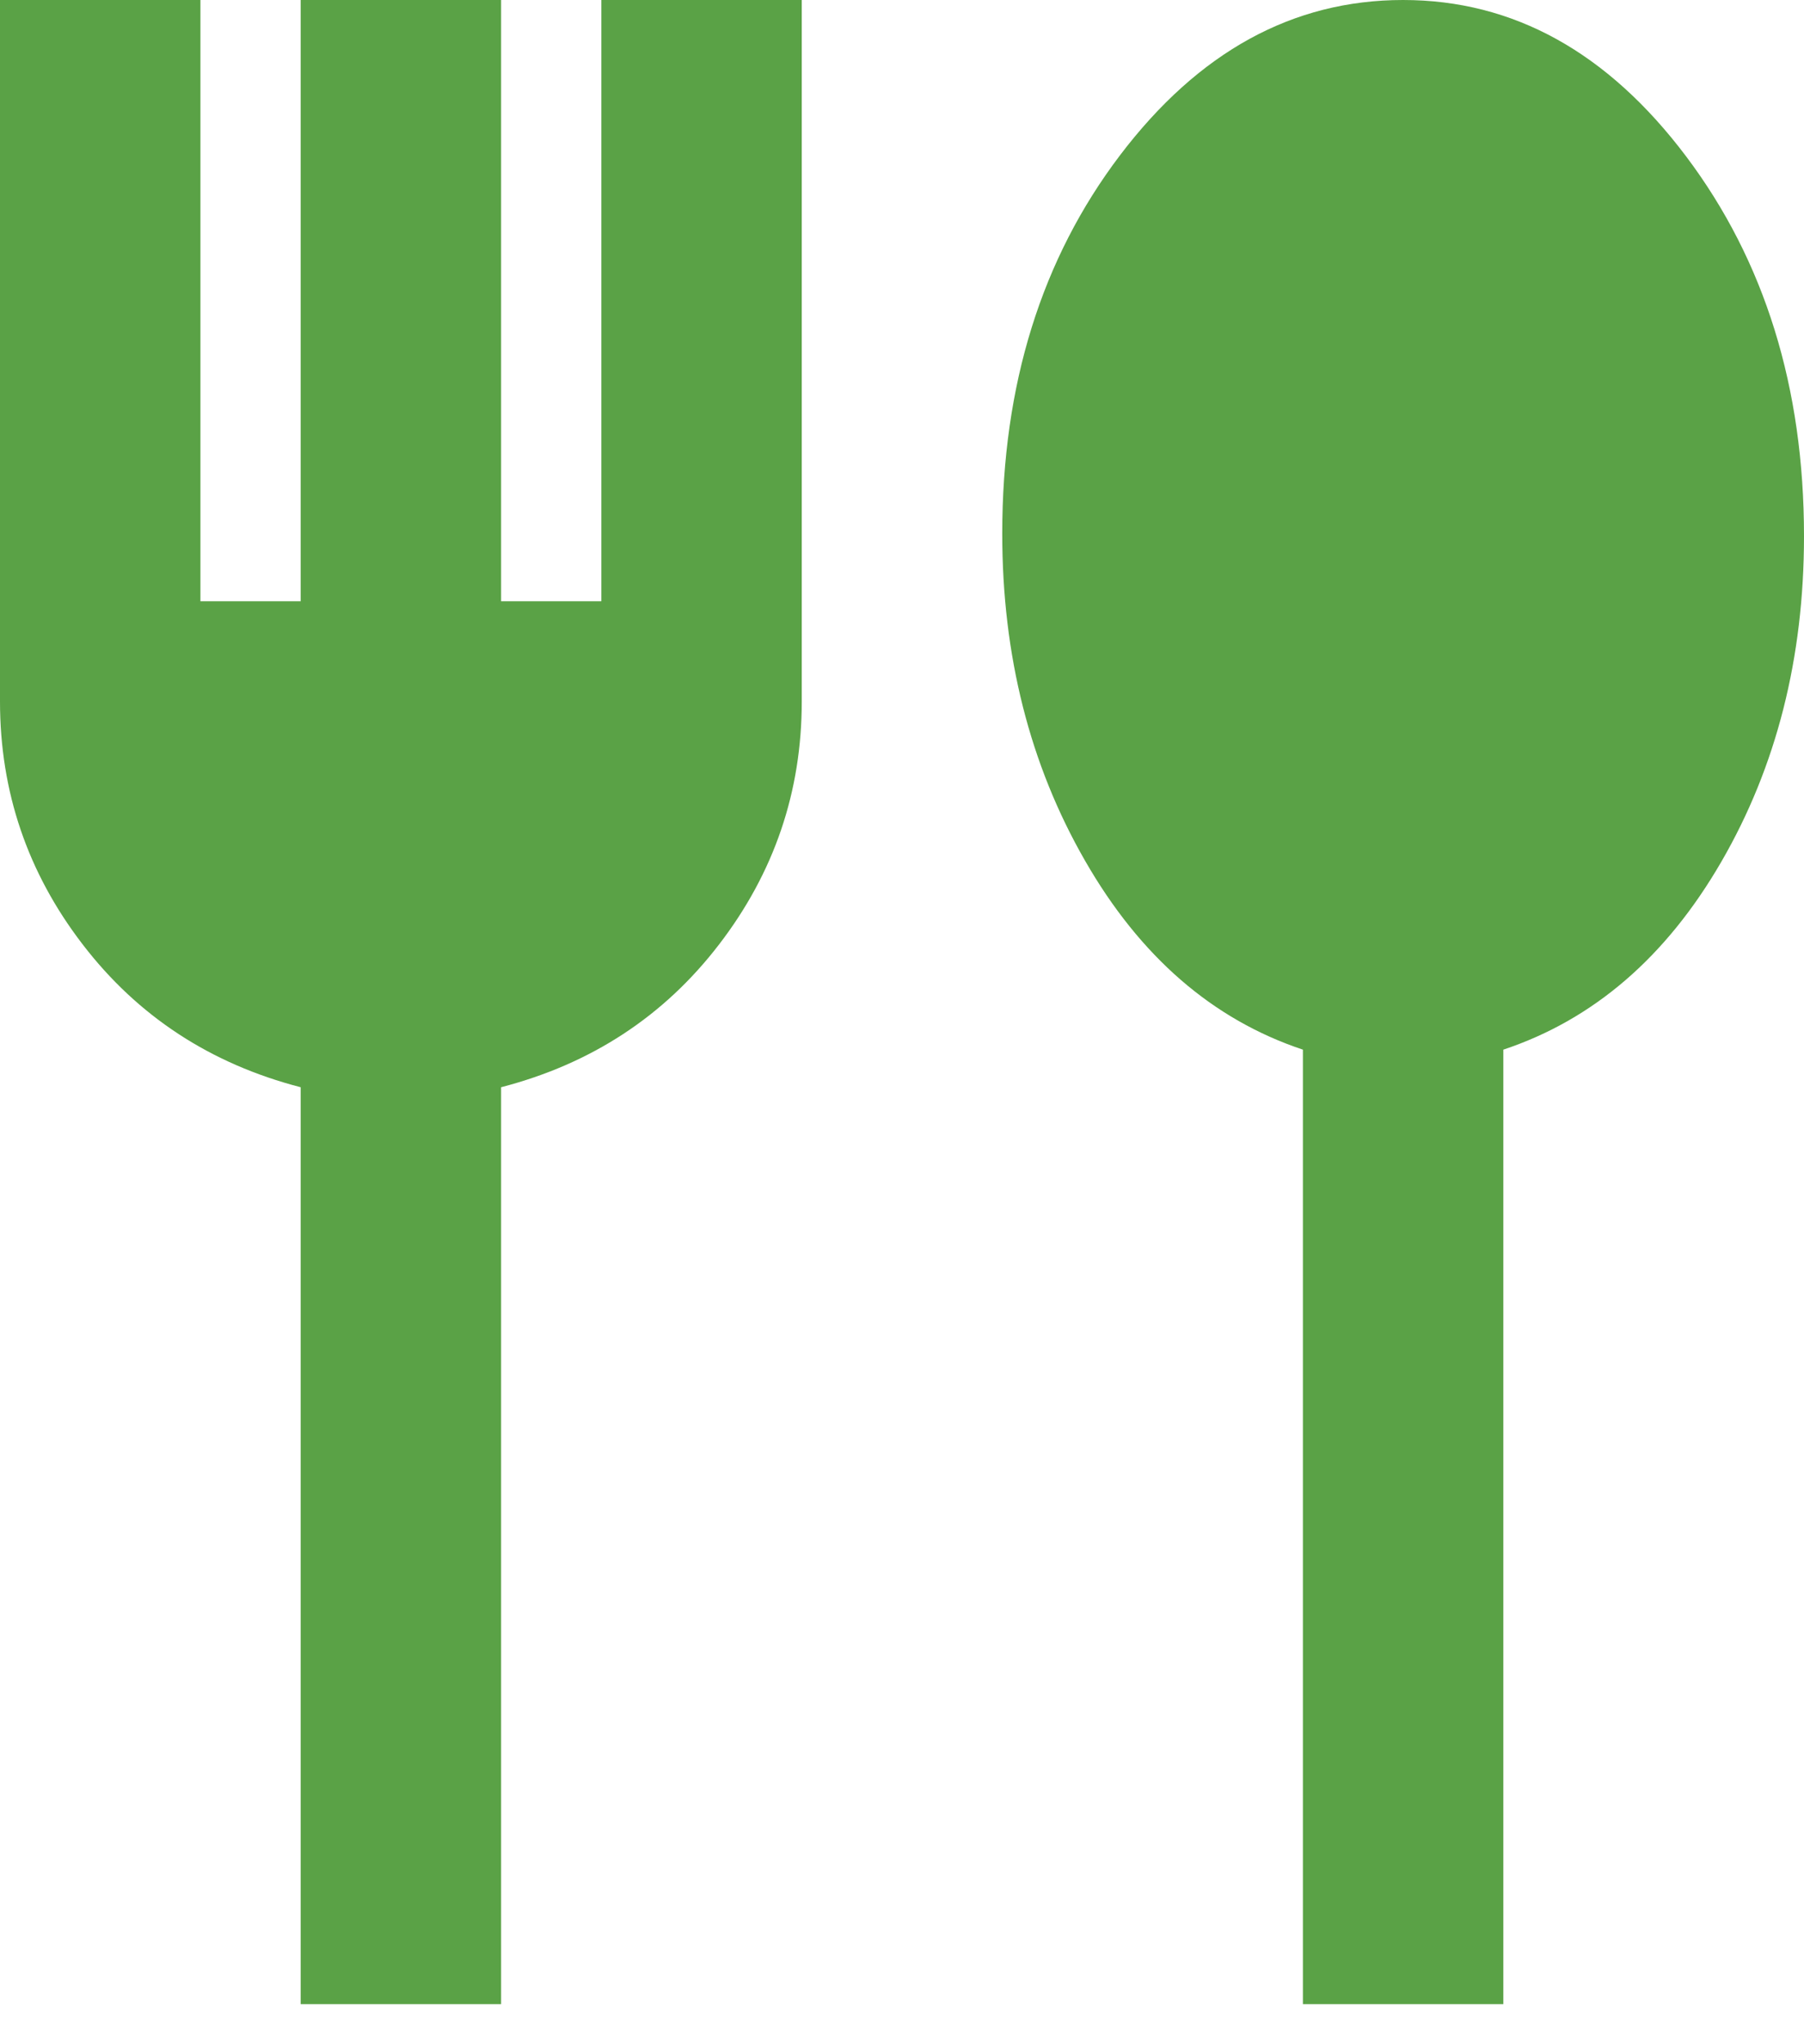 <svg width="30" height="34" viewBox="0 0 30 34" fill="none" xmlns="http://www.w3.org/2000/svg">
<path d="M5 33.333V18.083C3.5 17.694 2.292 16.903 1.375 15.708C0.458 14.514 0 13.167 0 11.667V0H3.333V10H5V0H8.333V10H10V0H13.333V11.667C13.333 13.167 12.875 14.514 11.958 15.708C11.042 16.903 9.833 17.694 8.333 18.083V33.333H5ZM21.667 33.333V17.458C20.167 16.958 18.958 15.91 18.042 14.312C17.125 12.715 16.667 10.903 16.667 8.875C16.667 6.403 17.319 4.306 18.625 2.583C19.931 0.861 21.5 0 23.333 0C25.167 0 26.736 0.868 28.042 2.604C29.347 4.34 30 6.444 30 8.917C30 10.944 29.542 12.75 28.625 14.333C27.708 15.917 26.5 16.958 25 17.458V33.333H21.667Z" fill="#5AA246"/>
</svg>
